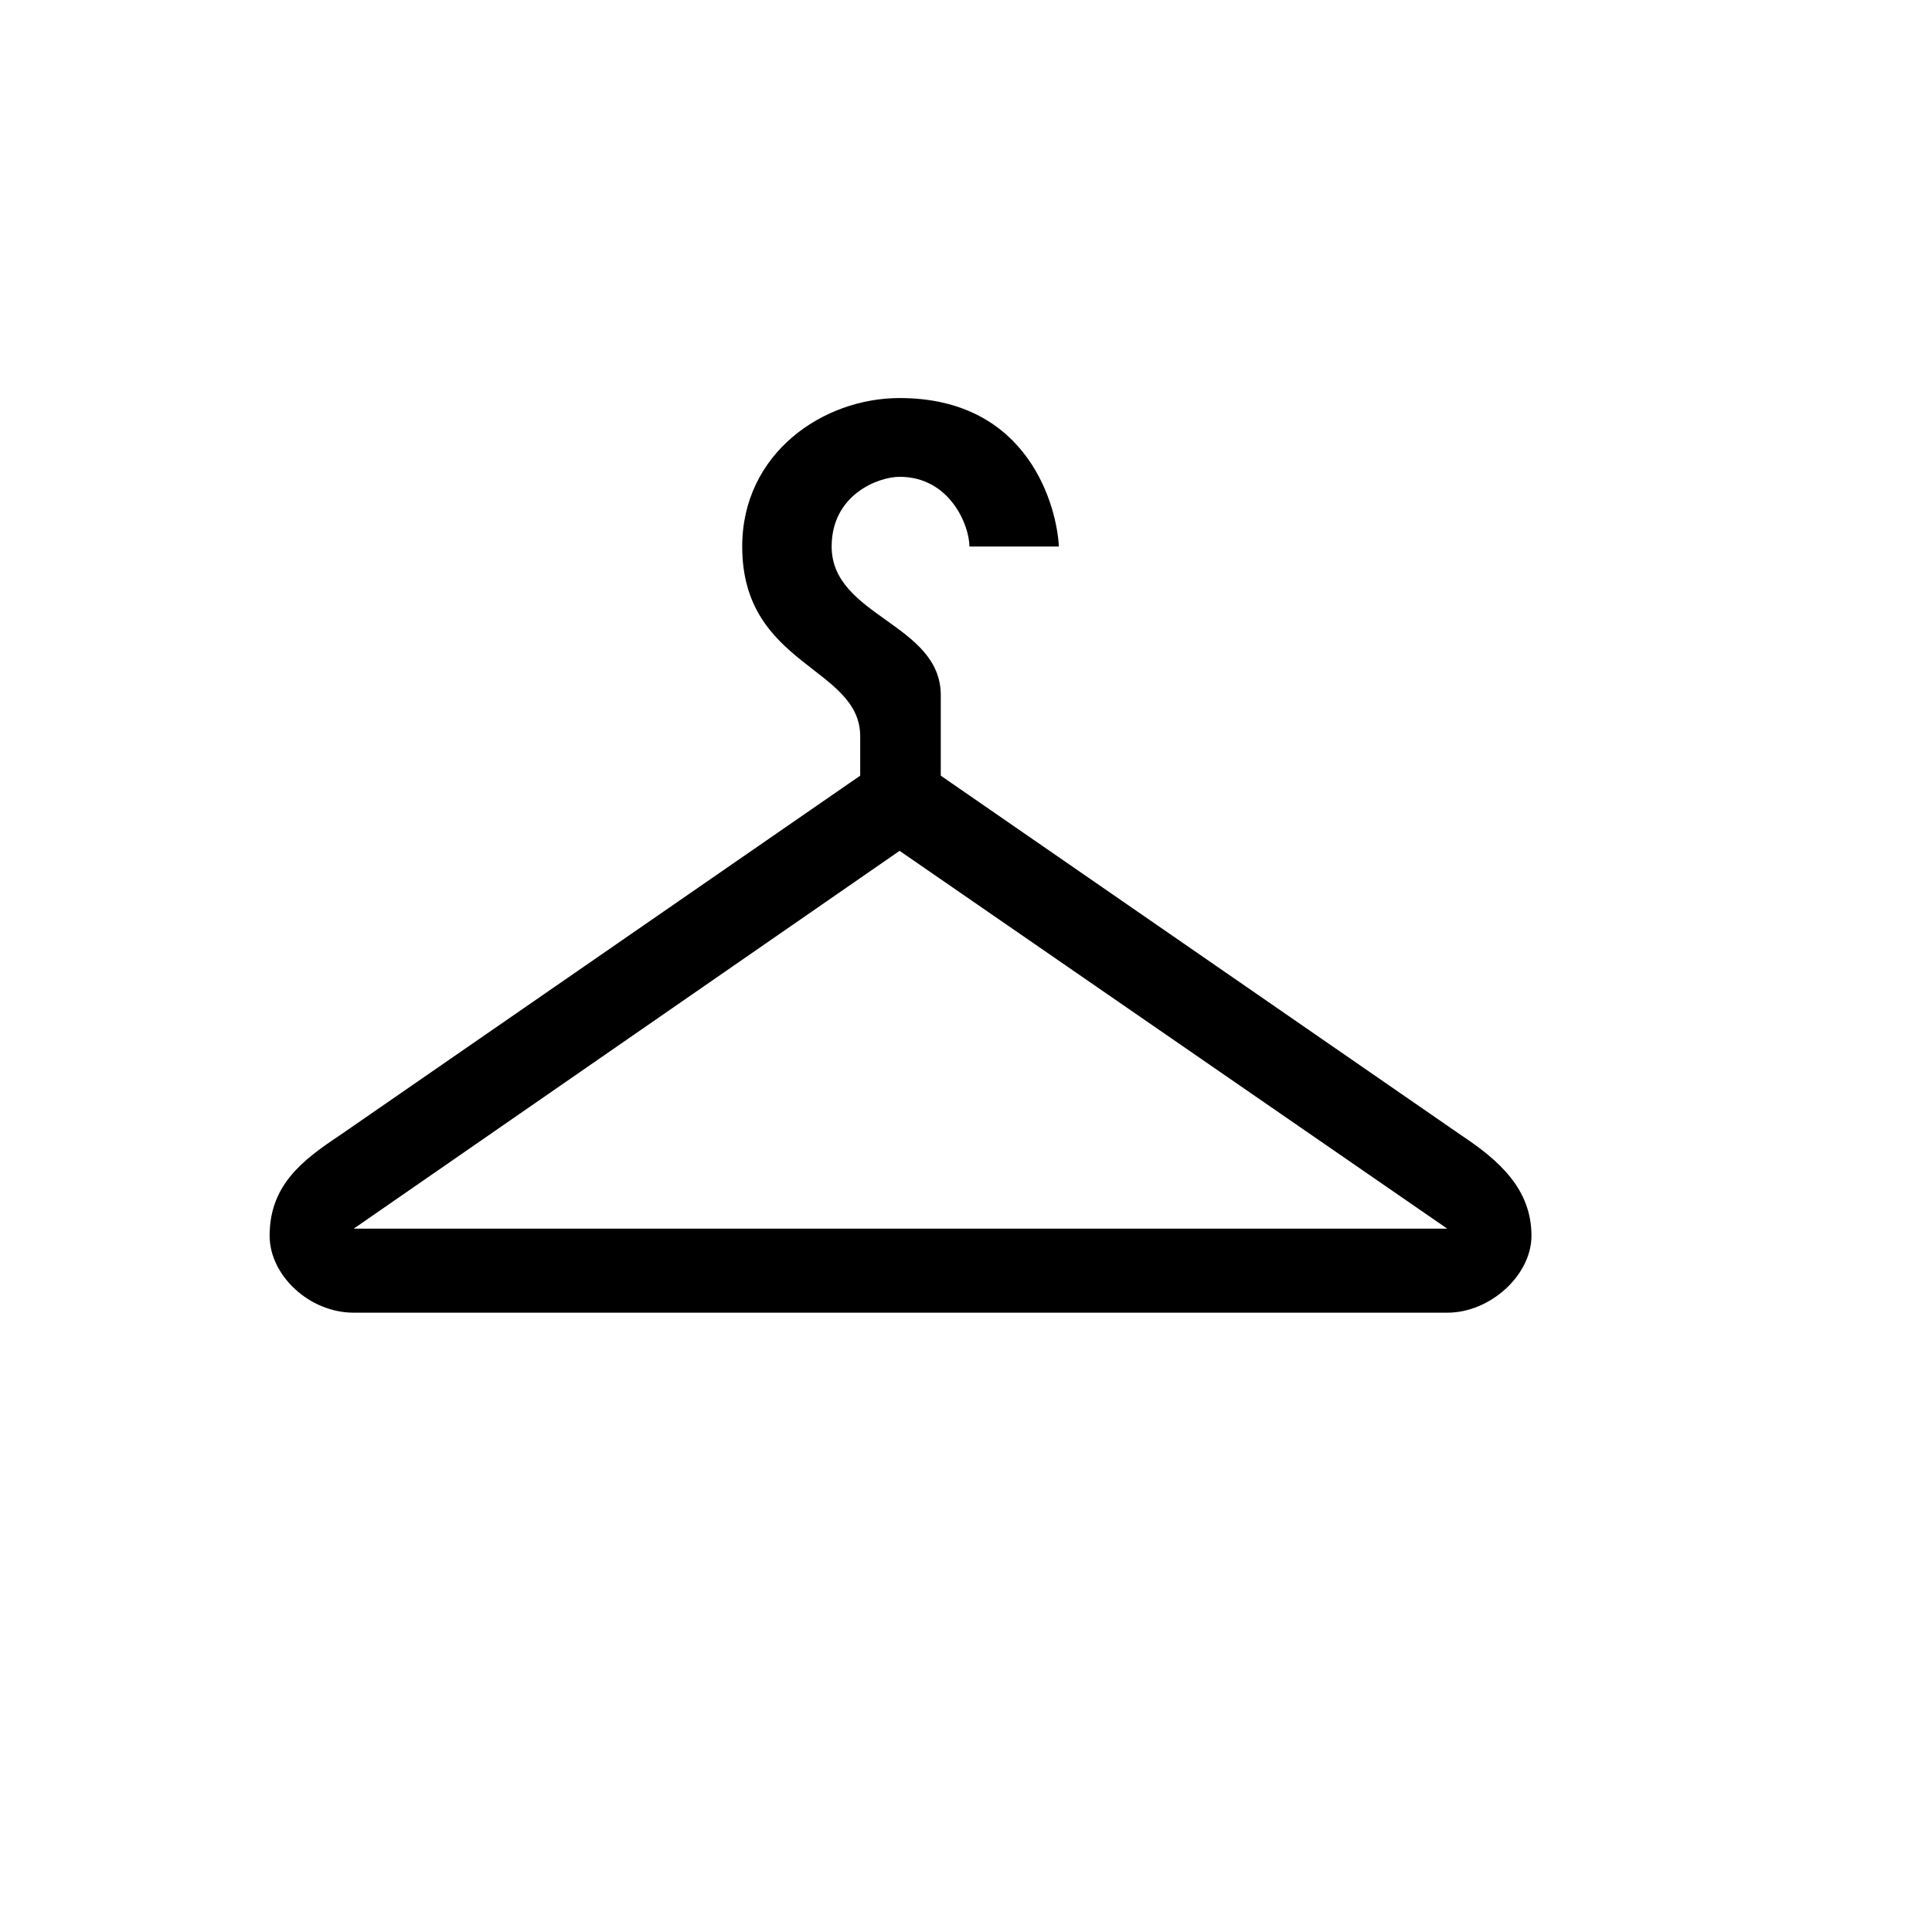<?xml version="1.0" encoding="UTF-8"?>
<!-- Uploaded to: SVG Repo, www.svgrepo.com, Generator: SVG Repo Mixer Tools -->
<svg fill="#000000" width="800px" height="800px" version="1.1" viewBox="144 144 512 512" xmlns="http://www.w3.org/2000/svg">
 <path d="m237.74 469.61h289.8l-145.14-100.13zm0 22.266c-11.848 0-22.289-9.957-22.289-20.379 0-13.312 8.539-19.945 18.512-26.566l138-95.371v-10.41c0-18.523-31.27-18.523-31.27-50.309 0-24.656 21.332-39.352 41.711-39.352 34.605 0 41.75 29.426 42.203 39.352h-23.703c0-5.664-5.215-18.48-18.5-18.48-5.688 0-18.008 4.75-18.008 18.48 0 18.52 28.918 20.418 28.918 39.387v21.332l138.04 95.371c9.969 6.621 18.5 14.227 18.5 26.566 0 10.422-10.914 20.379-22.297 20.379z"/>
</svg>
